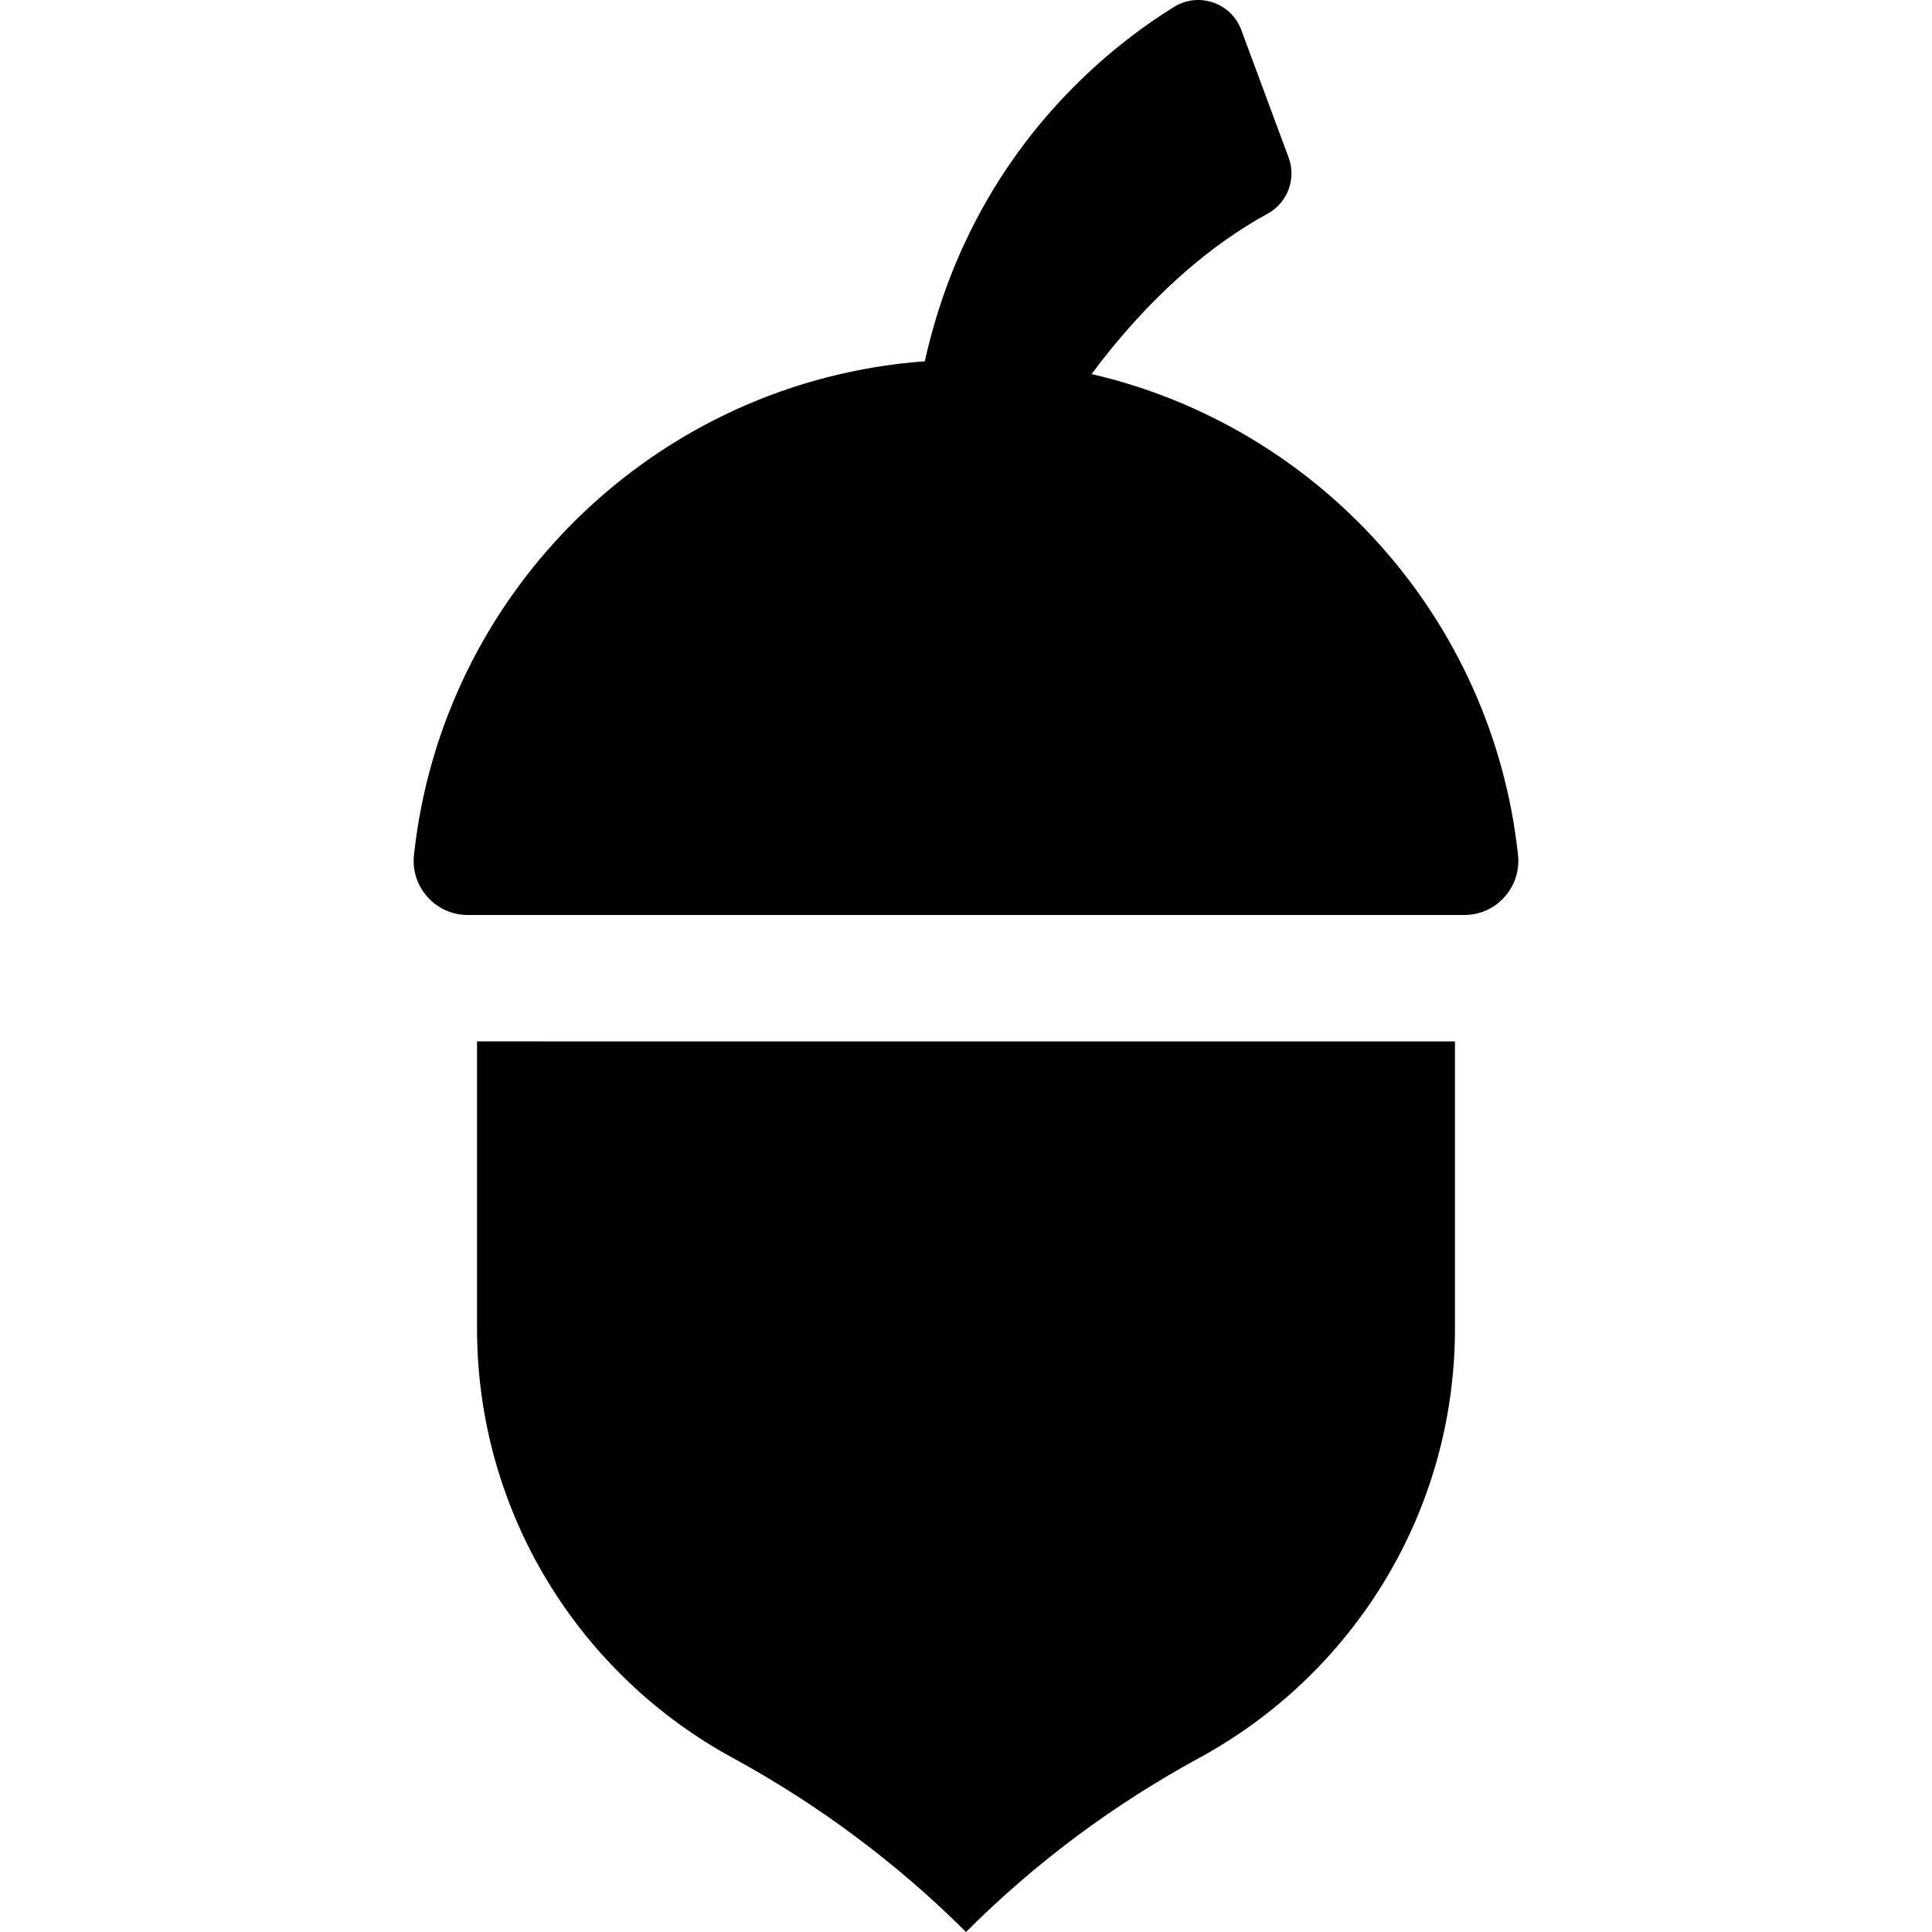 <?xml version="1.0" encoding="iso-8859-1"?>
<!-- Uploaded to: SVG Repo, www.svgrepo.com, Generator: SVG Repo Mixer Tools -->
<svg fill="#000000" height="800px" width="800px" version="1.1" id="Layer_1" xmlns="http://www.w3.org/2000/svg" xmlns:xlink="http://www.w3.org/1999/xlink" 
	 viewBox="0 0 512 512" xml:space="preserve">
<g>
	<g>
		<path d="M126.417,275.982v76.002c0,49.16,27.385,91.9,67.725,113.853c22.568,12.281,43.688,27.993,61.856,46.161l0.002,0.002
			l0.002-0.002c18.365-18.365,39.043-33.747,61.856-46.161c40.34-21.953,67.725-64.694,67.725-113.853v-76.002H126.417z"/>
	</g>
</g>
<g>
	<g>
		<path d="M402.294,226.61c-6.734-62.79-52.893-113.582-113.028-127.481c6.829-9.147,15.289-18.875,25.323-27.536
			c6.467-5.582,13.585-10.72,21.345-14.968c5.285-2.893,7.661-9.227,5.565-14.876l-12.551-33.82
			c-2.668-7.189-11.263-10.149-17.802-6.102c-14.655,9.069-38.502,27.761-54.272,60.028c-4.871,9.966-8.975,21.214-11.793,33.892
			c-71.042,5.21-127.858,60.778-135.375,130.865c-0.908,8.47,5.758,15.873,14.245,15.873h264.098
			C396.591,242.483,403.201,235.067,402.294,226.61z"/>
	</g>
</g>
</svg>